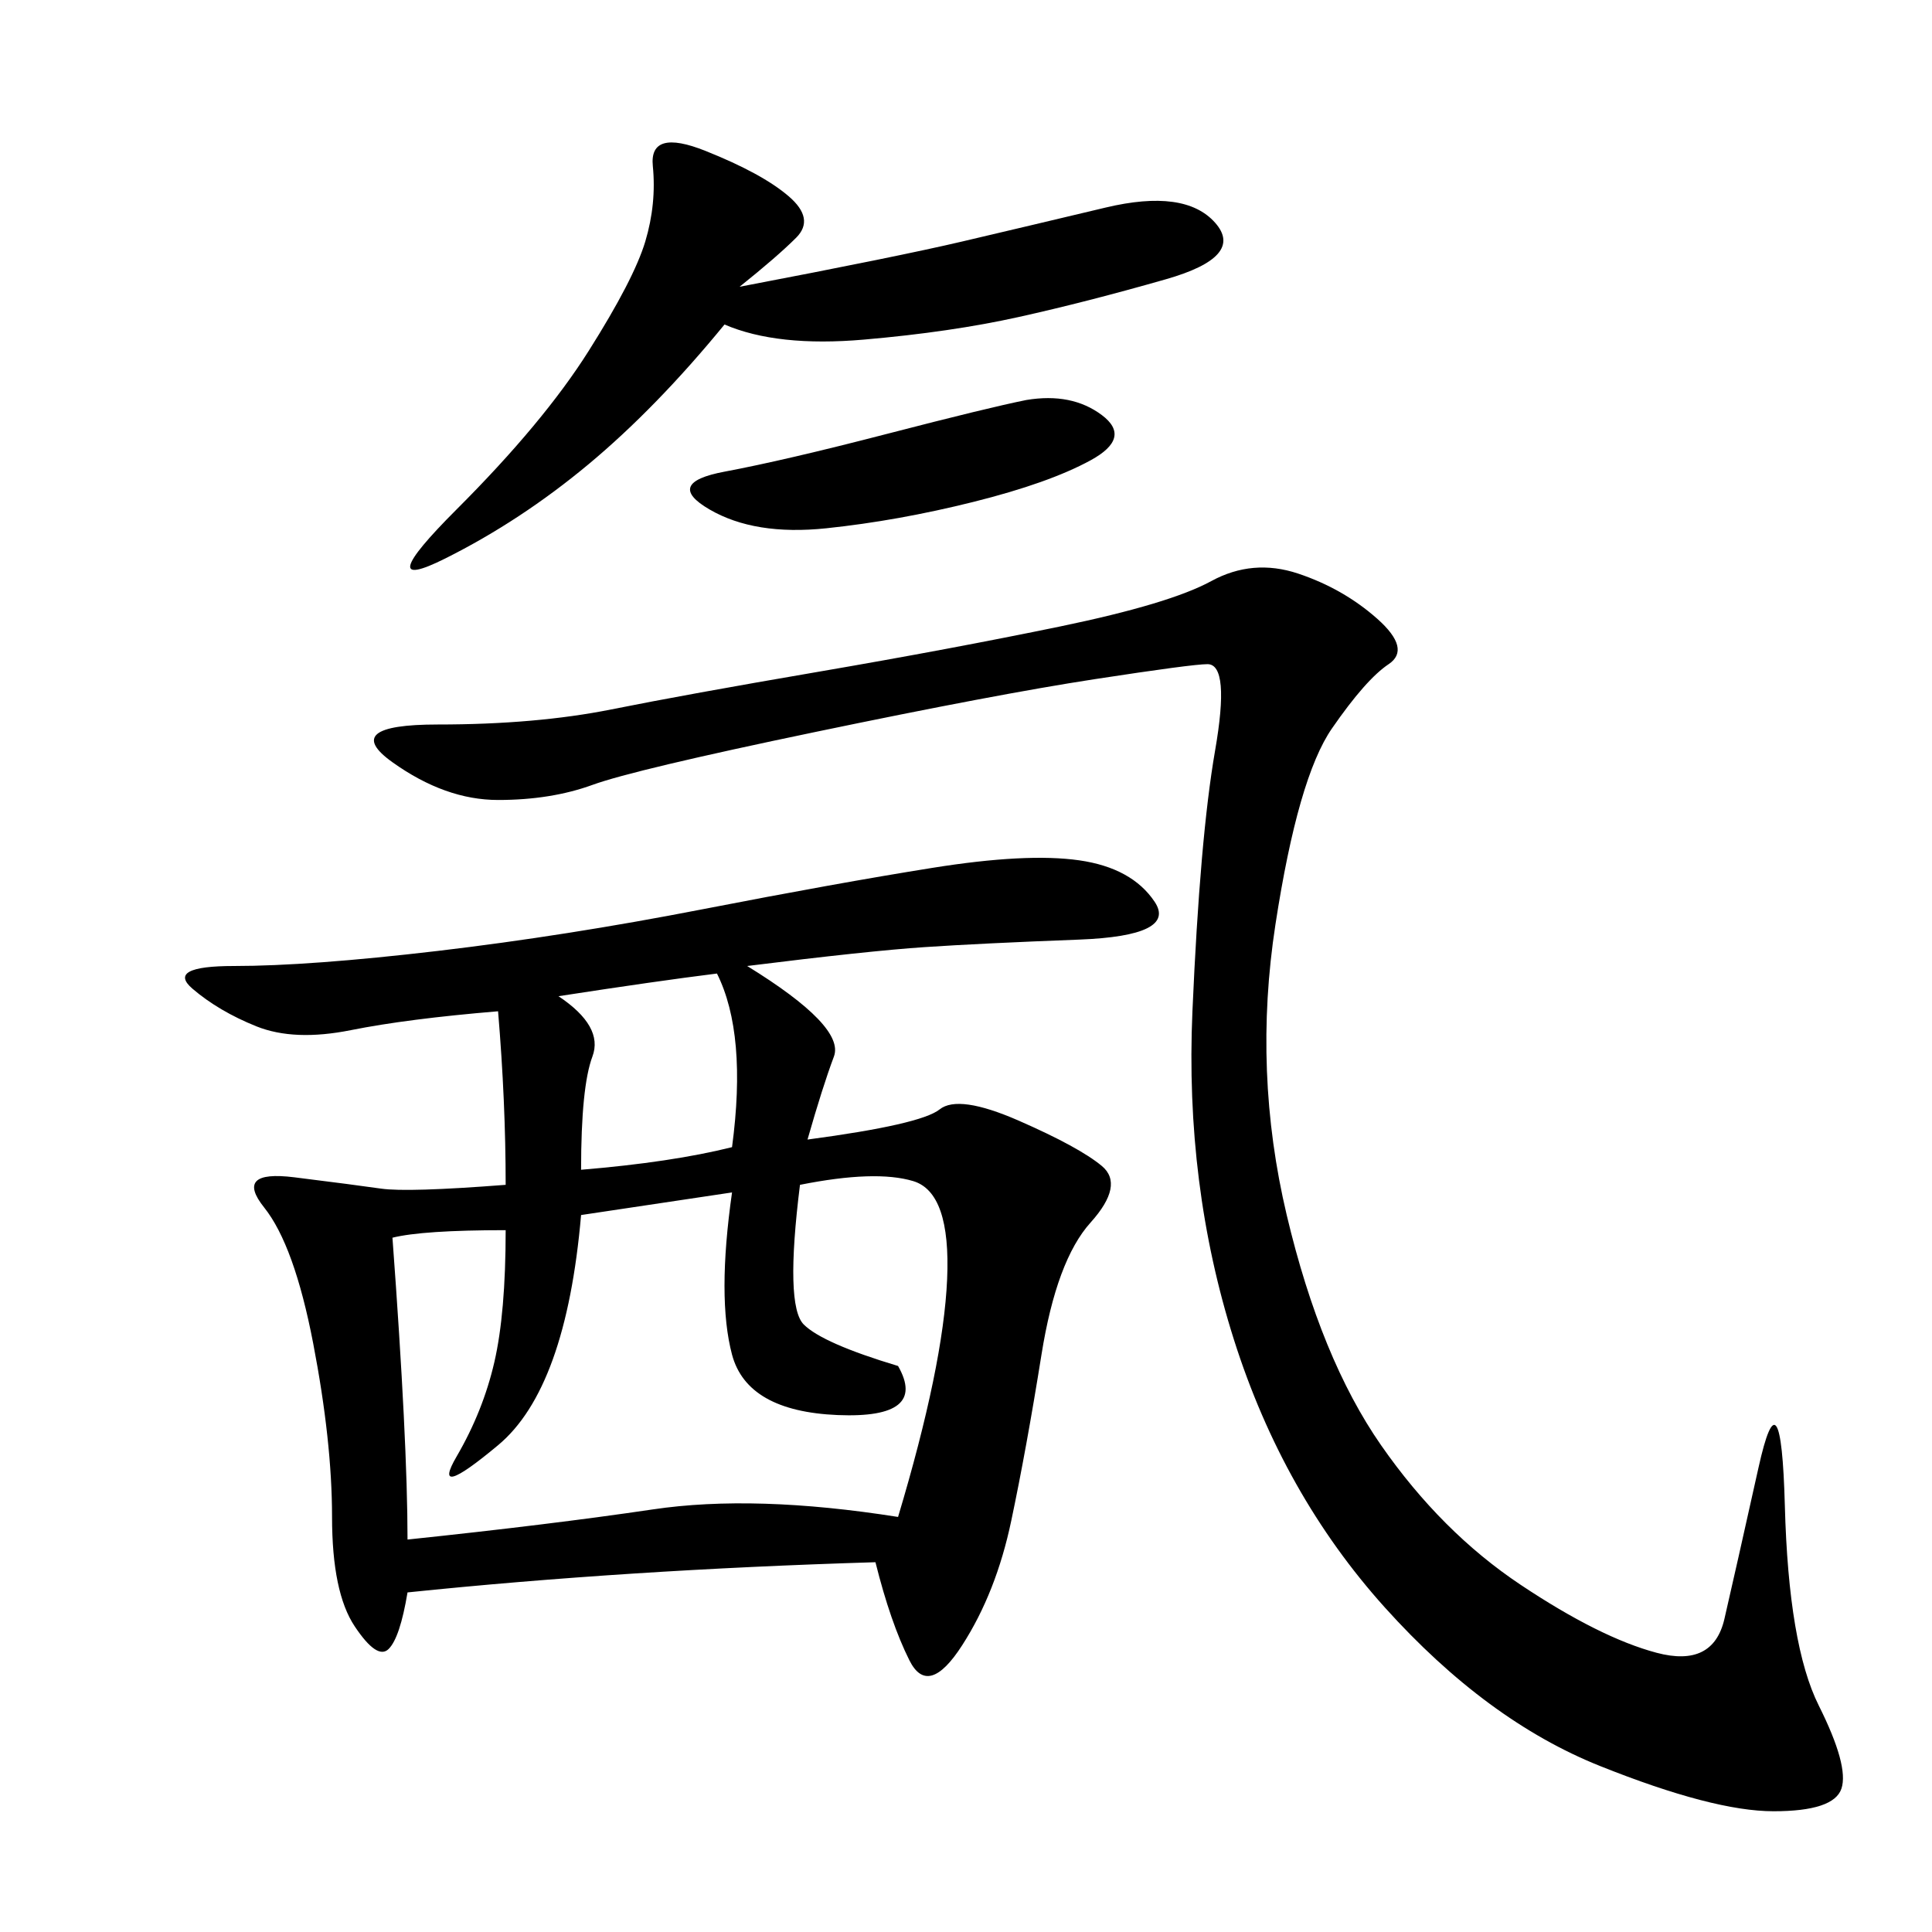 <svg xmlns="http://www.w3.org/2000/svg" xmlns:xlink="http://www.w3.org/1999/xlink" width="300" height="300"><path d="M116.02 150Q131.25 159.38 129.49 164.06Q127.73 168.75 125.39 176.95L125.39 176.95Q142.97 174.61 145.90 172.27Q148.83 169.92 158.20 174.02Q167.58 178.13 171.09 181.05Q174.61 183.98 169.34 189.84Q164.06 195.70 161.72 210.35Q159.38 225 157.03 236.13Q154.69 247.27 149.41 255.47Q144.14 263.67 141.21 257.81Q138.28 251.95 135.94 242.58L135.94 242.58Q97.27 243.75 63.28 247.27L63.28 247.27Q62.11 254.30 60.35 256.05Q58.59 257.81 55.08 252.54Q51.56 247.27 51.56 235.55L51.56 235.55Q51.56 223.83 48.63 208.59Q45.70 193.36 41.02 187.50Q36.33 181.64 45.70 182.81Q55.08 183.98 59.18 184.57Q63.28 185.16 78.52 183.98L78.52 183.98Q78.52 171.09 77.34 157.03L77.34 157.03Q63.28 158.20 54.49 159.96Q45.70 161.72 39.84 159.38Q33.98 157.03 29.88 153.52Q25.78 150 36.33 150L36.33 150Q48.05 150 67.97 147.66Q87.89 145.31 108.98 141.21Q130.08 137.11 144.73 134.77Q159.38 132.42 167.58 133.59Q175.78 134.77 179.30 140.04Q182.81 145.31 167.58 145.90Q152.34 146.48 143.55 147.07Q134.77 147.66 116.02 150L116.02 150ZM201.56 89.06Q208.59 91.41 213.87 96.09Q219.14 100.78 215.63 103.13Q212.11 105.47 206.84 113.09Q201.56 120.70 198.05 143.55Q194.53 166.41 199.80 188.67Q205.08 210.94 214.45 224.41Q223.83 237.89 236.13 246.09Q248.44 254.30 257.23 256.64Q266.02 258.98 267.77 251.37Q269.53 243.75 273.05 227.93Q276.56 212.11 277.15 233.79Q277.73 255.47 282.42 264.84Q287.11 274.22 285.94 277.73Q284.77 281.25 275.39 281.25L275.39 281.25Q266.02 281.25 248.44 274.22Q230.86 267.19 215.04 249.61Q199.22 232.03 191.60 208.01Q183.98 183.98 185.16 157.03Q186.33 130.08 188.67 116.60Q191.02 103.13 187.50 103.13L187.50 103.13Q185.16 103.13 169.92 105.47Q154.69 107.81 126.56 113.67Q98.44 119.53 91.99 121.88Q85.55 124.22 77.34 124.22L77.34 124.22Q69.14 124.22 60.94 118.36Q52.73 112.50 67.97 112.50L67.97 112.50Q83.20 112.50 94.92 110.16Q106.64 107.81 127.15 104.30Q147.66 100.78 164.65 97.27Q181.64 93.75 188.09 90.23Q194.53 86.72 201.56 89.06L201.56 89.06ZM124.22 183.98Q121.88 202.73 124.80 205.66Q127.73 208.59 139.45 212.11L139.45 212.11Q144.14 220.31 130.08 219.73Q116.02 219.14 113.67 210.35Q111.33 201.56 113.67 185.16L113.67 185.16L90.23 188.67Q87.89 215.63 77.34 224.41Q66.80 233.20 70.90 226.17Q75 219.14 76.76 211.52Q78.52 203.91 78.52 191.02L78.52 191.02Q65.63 191.02 60.94 192.19L60.94 192.19Q63.28 223.83 63.28 239.06L63.28 239.06Q85.55 236.72 101.37 234.38Q117.19 232.03 139.45 235.55L139.45 235.55Q146.48 212.11 147.07 198.63Q147.66 185.16 141.80 183.40Q135.94 181.64 124.22 183.98L124.22 183.98ZM114.84 44.53Q139.45 39.84 149.41 37.50Q159.38 35.16 171.68 32.23Q183.98 29.30 188.67 34.57Q193.36 39.84 181.05 43.36Q168.75 46.88 158.20 49.22Q147.66 51.56 134.18 52.73Q120.70 53.91 112.50 50.39L112.50 50.39Q101.95 63.28 91.41 72.07Q80.86 80.86 69.14 86.72Q57.42 92.58 70.90 79.10Q84.38 65.63 91.41 54.49Q98.44 43.36 100.20 37.50Q101.95 31.64 101.37 25.78Q100.78 19.92 109.57 23.44Q118.36 26.95 122.46 30.47Q126.56 33.98 123.63 36.91Q120.70 39.84 114.84 44.53L114.84 44.53ZM159.38 62.11Q166.41 60.94 171.09 64.45Q175.78 67.97 169.34 71.48Q162.89 75 151.17 77.93Q139.45 80.86 128.32 82.03Q117.19 83.20 110.16 79.10Q103.13 75 112.50 73.24Q121.88 71.48 137.70 67.38Q153.52 63.28 159.38 62.11L159.38 62.11ZM86.72 154.69Q93.75 159.38 91.99 164.06Q90.23 168.75 90.23 181.64L90.23 181.64Q104.30 180.47 113.67 178.13L113.67 178.13Q116.02 160.55 111.33 151.17L111.33 151.17Q101.95 152.34 86.72 154.69L86.72 154.69Z"/></svg>